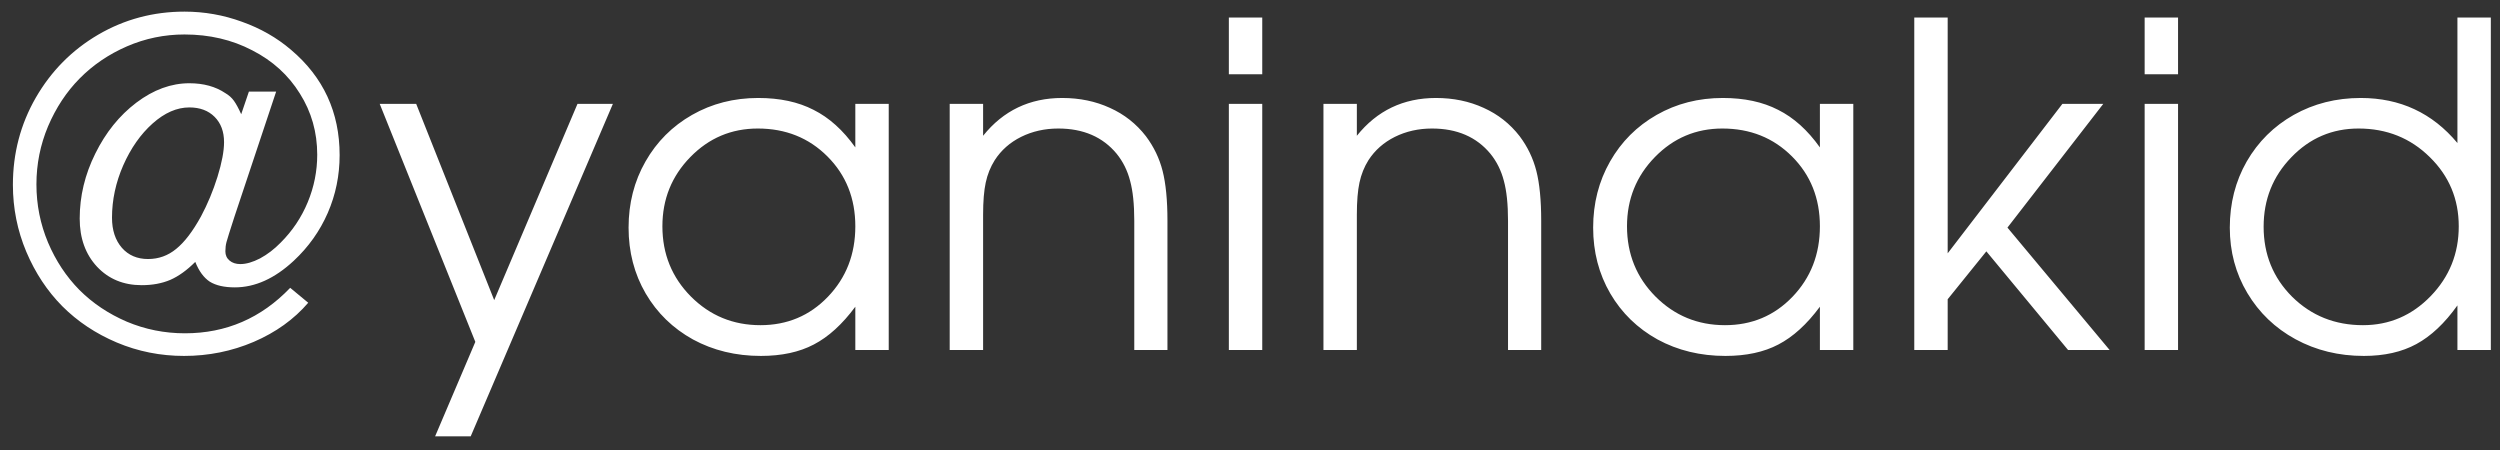 <?xml version="1.0" encoding="UTF-8"?> <svg xmlns="http://www.w3.org/2000/svg" width="100" height="18" viewBox="0 0 100 18" fill="none"><rect x="0" y="0" width="100" height="18" fill="#333333" stroke="none"/><path d="M11.046 3.664C11.046 3.664 10.489 5.334 9.376 8.674C9.194 9.236 9.088 9.573 9.059 9.685C9.03 9.796 9.015 9.919 9.015 10.054C9.015 10.206 9.071 10.329 9.182 10.423C9.294 10.517 9.437 10.563 9.613 10.563C9.847 10.563 10.111 10.487 10.404 10.335C10.697 10.177 10.972 9.966 11.23 9.702C11.699 9.233 12.059 8.694 12.311 8.085C12.563 7.476 12.689 6.843 12.689 6.187C12.689 5.29 12.458 4.476 11.995 3.743C11.538 3.005 10.902 2.428 10.088 2.012C9.279 1.59 8.377 1.379 7.38 1.379C6.578 1.379 5.81 1.537 5.078 1.854C4.351 2.17 3.721 2.598 3.188 3.137C2.661 3.67 2.239 4.309 1.922 5.053C1.612 5.791 1.457 6.564 1.457 7.373C1.457 8.188 1.612 8.964 1.922 9.702C2.233 10.435 2.652 11.067 3.179 11.601C3.707 12.128 4.336 12.55 5.069 12.866C5.807 13.177 6.584 13.332 7.398 13.332C9.044 13.332 10.448 12.726 11.608 11.513L12.329 12.11C11.76 12.773 11.034 13.294 10.149 13.675C9.27 14.05 8.341 14.237 7.363 14.237C6.419 14.237 5.523 14.059 4.673 13.701C3.83 13.344 3.103 12.86 2.494 12.251C1.89 11.642 1.41 10.915 1.052 10.071C0.695 9.222 0.516 8.328 0.516 7.391C0.516 6.131 0.821 4.971 1.43 3.91C2.045 2.844 2.877 2.003 3.926 1.388C4.981 0.772 6.132 0.465 7.38 0.465C8.171 0.465 8.936 0.6 9.674 0.869C10.418 1.133 11.075 1.508 11.643 1.994C12.938 3.09 13.585 4.493 13.585 6.204C13.585 7.019 13.427 7.789 13.111 8.516C12.794 9.242 12.34 9.881 11.749 10.432C10.987 11.141 10.202 11.495 9.393 11.495C8.971 11.495 8.637 11.419 8.391 11.267C8.151 11.108 7.958 10.845 7.811 10.476C7.477 10.81 7.143 11.05 6.809 11.196C6.475 11.337 6.094 11.407 5.667 11.407C4.94 11.407 4.345 11.161 3.882 10.669C3.419 10.171 3.188 9.529 3.188 8.744C3.188 7.848 3.396 6.98 3.812 6.143C4.228 5.299 4.776 4.619 5.456 4.104C6.141 3.588 6.847 3.33 7.574 3.33C8.142 3.33 8.623 3.462 9.015 3.726C9.156 3.808 9.27 3.91 9.358 4.033C9.446 4.156 9.543 4.335 9.648 4.569L9.956 3.664H11.046ZM7.574 4.297C7.076 4.297 6.586 4.511 6.106 4.938C5.626 5.366 5.233 5.926 4.928 6.617C4.629 7.303 4.48 8 4.48 8.709C4.48 9.207 4.612 9.608 4.876 9.913C5.139 10.212 5.488 10.361 5.921 10.361C6.343 10.361 6.718 10.227 7.046 9.957C7.38 9.688 7.711 9.254 8.04 8.656C8.303 8.164 8.523 7.637 8.699 7.074C8.875 6.506 8.962 6.043 8.962 5.686C8.962 5.264 8.836 4.927 8.585 4.675C8.333 4.423 7.996 4.297 7.574 4.297ZM17.404 17.454C17.404 17.454 17.94 16.194 19.013 13.675C19.013 13.675 17.738 10.502 15.189 4.156C15.189 4.156 15.676 4.156 16.648 4.156C16.648 4.156 17.688 6.772 19.768 12.005C19.768 12.005 20.879 9.389 23.099 4.156C23.099 4.156 23.571 4.156 24.515 4.156C24.515 4.156 22.619 8.589 18.828 17.454C18.828 17.454 18.353 17.454 17.404 17.454ZM35.549 4.156C35.549 4.156 35.549 7.438 35.549 14C35.549 14 35.104 14 34.213 14C34.213 14 34.213 13.423 34.213 12.269C33.692 12.972 33.138 13.476 32.552 13.78C31.972 14.085 31.266 14.237 30.434 14.237C29.432 14.237 28.527 14.018 27.718 13.578C26.915 13.133 26.285 12.521 25.828 11.741C25.371 10.956 25.143 10.077 25.143 9.104C25.143 8.132 25.368 7.25 25.82 6.459C26.271 5.668 26.892 5.047 27.683 4.596C28.474 4.145 29.356 3.919 30.328 3.919C31.19 3.919 31.928 4.077 32.543 4.394C33.164 4.704 33.721 5.205 34.213 5.896V4.156H35.549ZM30.311 5.141C29.256 5.141 28.357 5.521 27.613 6.283C26.868 7.045 26.496 7.968 26.496 9.052C26.496 10.159 26.877 11.097 27.639 11.864C28.401 12.626 29.326 13.007 30.416 13.007C31.488 13.007 32.388 12.629 33.114 11.873C33.847 11.111 34.213 10.171 34.213 9.052C34.213 7.933 33.841 7.001 33.097 6.257C32.353 5.513 31.424 5.141 30.311 5.141ZM37.988 14C37.988 14 37.988 10.719 37.988 4.156C37.988 4.156 38.433 4.156 39.324 4.156C39.324 4.156 39.324 4.581 39.324 5.431C40.132 4.423 41.187 3.919 42.488 3.919C43.185 3.919 43.821 4.051 44.395 4.314C44.969 4.572 45.45 4.95 45.836 5.448C46.153 5.87 46.376 6.333 46.504 6.837C46.633 7.341 46.698 8.006 46.698 8.832V14H45.371C45.371 14 45.371 12.277 45.371 8.832C45.371 8.17 45.315 7.637 45.204 7.232C45.098 6.822 44.919 6.462 44.667 6.151C44.111 5.478 43.332 5.141 42.33 5.141C41.791 5.141 41.295 5.252 40.844 5.475C40.399 5.697 40.047 6.008 39.79 6.406C39.62 6.676 39.499 6.975 39.429 7.303C39.359 7.625 39.324 8.053 39.324 8.586V14H37.988ZM49.154 14C49.154 14 49.154 10.719 49.154 4.156C49.154 4.156 49.599 4.156 50.49 4.156C50.49 4.156 50.49 7.438 50.49 14C50.49 14 50.045 14 49.154 14ZM49.154 2.97C49.154 2.97 49.154 2.214 49.154 0.702C49.154 0.702 49.599 0.702 50.49 0.702C50.49 0.702 50.49 1.458 50.49 2.97C50.49 2.97 50.045 2.97 49.154 2.97ZM52.938 14C52.938 14 52.938 10.719 52.938 4.156C52.938 4.156 53.383 4.156 54.274 4.156C54.274 4.156 54.274 4.581 54.274 5.431C55.082 4.423 56.137 3.919 57.438 3.919C58.135 3.919 58.771 4.051 59.345 4.314C59.919 4.572 60.4 4.95 60.786 5.448C61.103 5.87 61.325 6.333 61.454 6.837C61.583 7.341 61.648 8.006 61.648 8.832V14H60.321C60.321 14 60.321 12.277 60.321 8.832C60.321 8.17 60.265 7.637 60.154 7.232C60.048 6.822 59.869 6.462 59.617 6.151C59.061 5.478 58.281 5.141 57.279 5.141C56.74 5.141 56.245 5.252 55.794 5.475C55.349 5.697 54.997 6.008 54.739 6.406C54.569 6.676 54.449 6.975 54.379 7.303C54.309 7.625 54.274 8.053 54.274 8.586V14H52.938ZM74.132 4.156C74.132 4.156 74.132 7.438 74.132 14C74.132 14 73.687 14 72.796 14C72.796 14 72.796 13.423 72.796 12.269C72.275 12.972 71.721 13.476 71.135 13.78C70.555 14.085 69.849 14.237 69.017 14.237C68.015 14.237 67.11 14.018 66.301 13.578C65.499 13.133 64.869 12.521 64.412 11.741C63.955 10.956 63.726 10.077 63.726 9.104C63.726 8.132 63.952 7.25 64.403 6.459C64.854 5.668 65.475 5.047 66.266 4.596C67.057 4.145 67.939 3.919 68.912 3.919C69.773 3.919 70.511 4.077 71.126 4.394C71.748 4.704 72.304 5.205 72.796 5.896V4.156H74.132ZM68.894 5.141C67.839 5.141 66.94 5.521 66.196 6.283C65.452 7.045 65.08 7.968 65.08 9.052C65.08 10.159 65.46 11.097 66.222 11.864C66.984 12.626 67.91 13.007 68.999 13.007C70.072 13.007 70.971 12.629 71.698 11.873C72.43 11.111 72.796 10.171 72.796 9.052C72.796 7.933 72.424 7.001 71.68 6.257C70.936 5.513 70.007 5.141 68.894 5.141ZM76.571 14C76.571 14 76.571 9.567 76.571 0.702C76.571 0.702 77.016 0.702 77.907 0.702C77.907 0.702 77.907 3.846 77.907 10.133C77.907 10.133 79.436 8.141 82.495 4.156C82.495 4.156 83.04 4.156 84.13 4.156C84.13 4.156 82.852 5.806 80.298 9.104C80.298 9.104 81.66 10.736 84.385 14C84.385 14 83.831 14 82.723 14C82.723 14 81.634 12.685 79.454 10.054C79.454 10.054 78.938 10.692 77.907 11.97C77.907 11.97 77.907 12.646 77.907 14C77.907 14 77.462 14 76.571 14ZM85.786 14C85.786 14 85.786 10.719 85.786 4.156C85.786 4.156 86.232 4.156 87.122 4.156C87.122 4.156 87.122 7.438 87.122 14C87.122 14 86.677 14 85.786 14ZM85.786 2.97C85.786 2.97 85.786 2.214 85.786 0.702C85.786 0.702 86.232 0.702 87.122 0.702C87.122 0.702 87.122 1.458 87.122 2.97C87.122 2.97 86.677 2.97 85.786 2.97ZM99.633 0.702C99.633 0.702 99.633 5.135 99.633 14C99.633 14 99.188 14 98.297 14C98.297 14 98.297 13.405 98.297 12.216C97.787 12.931 97.24 13.446 96.654 13.763C96.074 14.079 95.374 14.237 94.553 14.237C93.551 14.237 92.64 14.015 91.82 13.569C91.005 13.124 90.364 12.509 89.895 11.724C89.426 10.938 89.192 10.065 89.192 9.104C89.192 8.132 89.417 7.25 89.869 6.459C90.326 5.668 90.953 5.047 91.749 4.596C92.552 4.145 93.446 3.919 94.43 3.919C96.006 3.919 97.295 4.52 98.297 5.721V0.702H99.633ZM94.342 5.141C93.287 5.141 92.391 5.524 91.653 6.292C90.915 7.054 90.545 7.979 90.545 9.069C90.545 10.177 90.926 11.111 91.688 11.873C92.456 12.629 93.399 13.007 94.518 13.007C95.573 13.007 96.475 12.62 97.225 11.847C97.975 11.073 98.35 10.142 98.35 9.052C98.35 7.962 97.963 7.039 97.19 6.283C96.416 5.521 95.467 5.141 94.342 5.141Z" fill="white"></path></svg> 